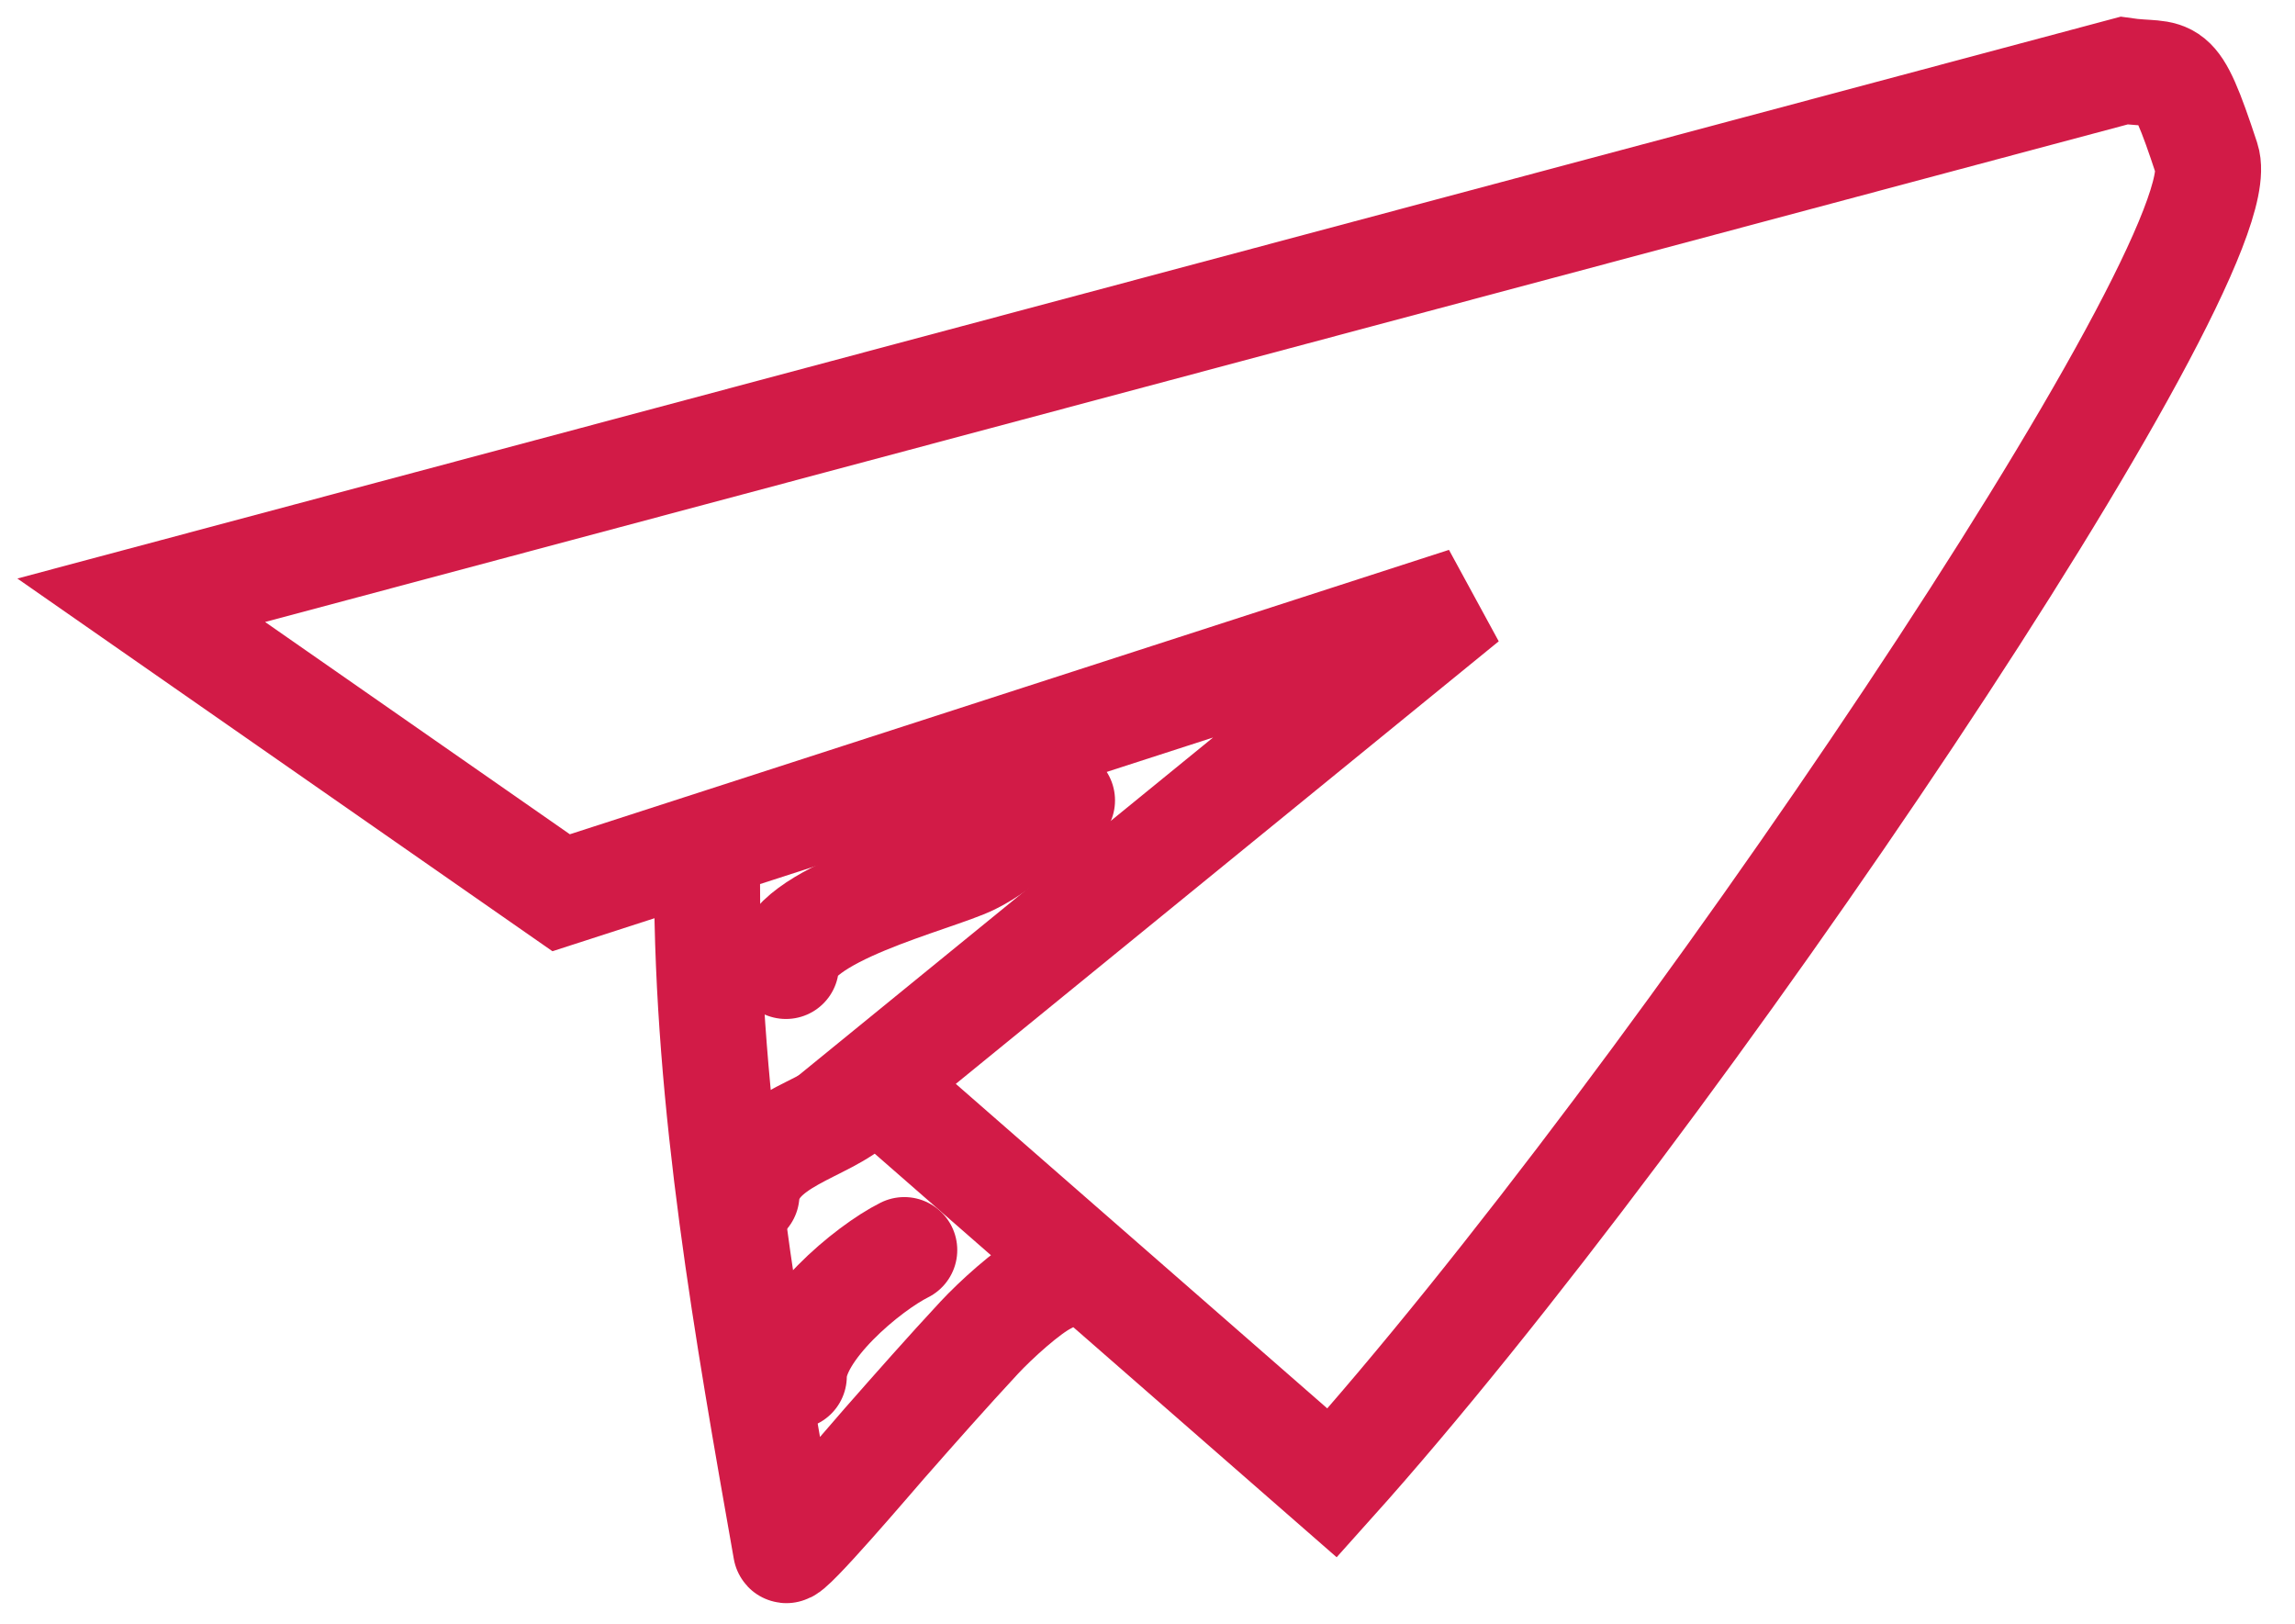<?xml version="1.0" encoding="UTF-8"?> <svg xmlns="http://www.w3.org/2000/svg" width="65" height="46" viewBox="0 0 65 46" fill="none"> <path d="M60.155 2L4 17L15.893 25.284L41.5 17L24.745 30.657L37.729 42C47.368 31.254 63.444 7.366 62.5 4.5C61.556 1.634 61.532 2.199 60.155 2Z" stroke="#D21B47" stroke-width="3"></path> <path d="M20.026 24.902C20.026 31.272 21.166 37.688 22.261 43.893C22.297 44.102 24.754 41.216 25.041 40.889C25.932 39.875 26.82 38.87 27.734 37.885C28.194 37.391 29.104 36.561 29.634 36.296" stroke="#D21B47" stroke-width="3" stroke-linecap="round"></path> <path d="M22.484 38.977C22.484 37.661 24.58 35.918 25.612 35.403" stroke="#D21B47" stroke-width="3" stroke-linecap="round"></path> <path d="M21.143 33.839C21.298 32.288 23.402 32.026 24.271 31.157" stroke="#D21B47" stroke-width="3" stroke-linecap="round"></path> <path d="M22.26 27.359C22.26 25.899 26.485 24.919 27.523 24.405C28.449 23.948 29.195 23.11 30.08 22.668" stroke="#D21B47" stroke-width="3" stroke-linecap="round"></path> </svg> 